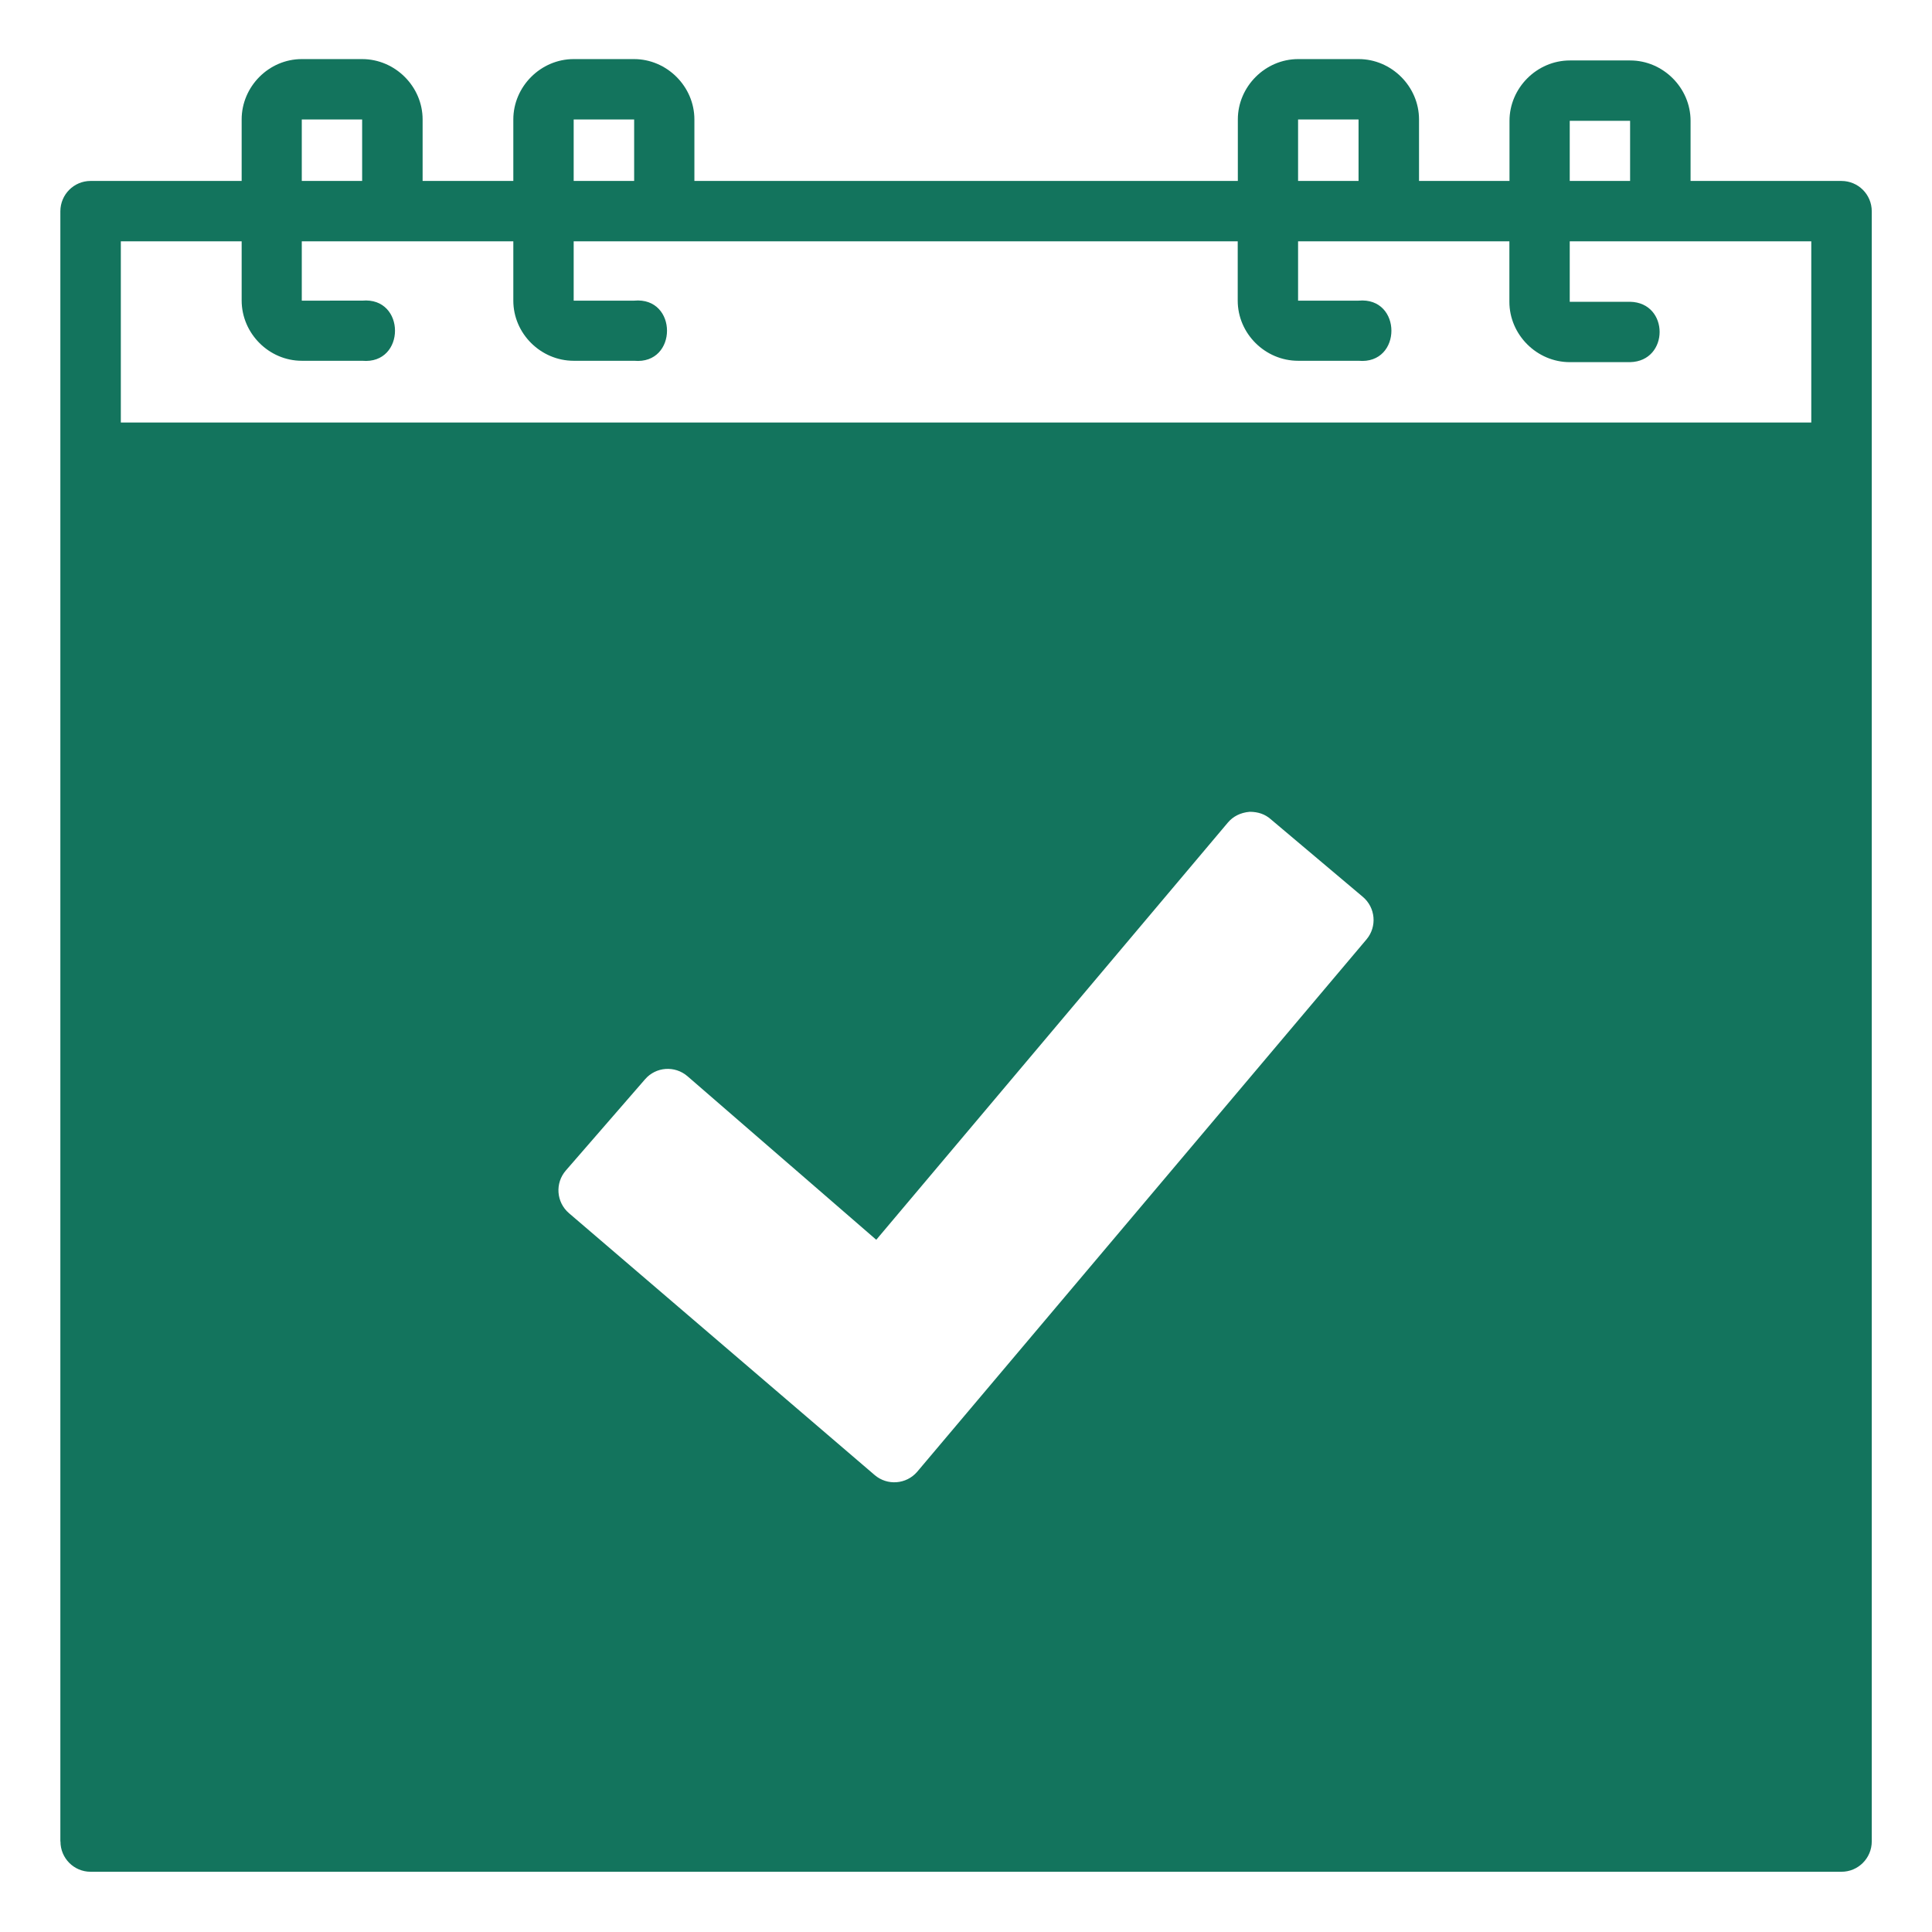 <?xml version="1.0" encoding="UTF-8" standalone="no"?>
<svg
   xmlns:dc="http://purl.org/dc/elements/1.1/"
   xmlns:cc="http://creativecommons.org/ns#"
   xmlns:rdf="http://www.w3.org/1999/02/22-rdf-syntax-ns#"
   xmlns:svg="http://www.w3.org/2000/svg"
   xmlns="http://www.w3.org/2000/svg"
   xmlns:sodipodi="http://sodipodi.sourceforge.net/DTD/sodipodi-0.dtd"
   xmlns:inkscape="http://www.inkscape.org/namespaces/inkscape"
   id="svg3005"
   height="512"
   viewBox="0 0 16.933 16.933"
   width="512"
   version="1.1"
   sodipodi:docname="next-event.svg"
   inkscape:version="0.92.4 (5da689c313, 2019-01-14)">
  <defs
     id="defs7" />
  <sodipodi:namedview
     pagecolor="#ffffff"
     bordercolor="#666666"
     borderopacity="1"
     objecttolerance="10"
     gridtolerance="10"
     guidetolerance="10"
     inkscape:pageopacity="0"
     inkscape:pageshadow="2"
     inkscape:window-width="2400"
     inkscape:window-height="1284"
     id="namedview5"
     showgrid="false"
     inkscape:zoom="0.4609375"
     inkscape:cx="256"
     inkscape:cy="256"
     inkscape:window-x="2391"
     inkscape:window-y="-6"
     inkscape:window-maximized="1"
     inkscape:current-layer="svg3005" />
  <g
     id="layer1"
     transform="translate(0,-280.067)"
     style="fill:#13745d;fill-opacity:1">
    <path
       id="path5373"
       d="m 0.53,296.206 c -7.9375e-4,0.146 0.117,0.266 0.264,0.266 H 16.139 c 0.147,5.3e-4 0.266,-0.119 0.266,-0.266 v -14.288 c -5.29e-4,-0.147 -0.119,-0.265 -0.266,-0.265 v -1e-4 h -1.322 v -0.527 c 0,-0.289 -0.241,-0.529 -0.529,-0.529 h -0.529 c -0.289,0 -0.529,0.241 -0.529,0.529 v 0.527 h -0.793 v -0.539 c 0,-0.289 -0.241,-0.529 -0.529,-0.529 h -0.53 c -0.289,0 -0.529,0.241 -0.529,0.529 v 0.539 H 6.086 v -0.539 c 0,-0.289 -0.241,-0.529 -0.529,-0.529 H 5.028 c -0.289,0 -0.529,0.241 -0.529,0.529 v 0.539 H 3.704 v -0.539 c 0,-0.289 -0.241,-0.529 -0.53,-0.529 H 2.645 c -0.289,0 -0.527,0.241 -0.527,0.529 v 0.539 H 0.793 c -0.145,5.3e-4 -0.263,0.118 -0.264,0.265 -2.64e-6,4.763 0,9.526 0,14.288 z M 2.645,281.114 h 0.529 v 0.539 H 2.645 Z m 2.383,0 h 0.53 v 0.539 H 5.028 Z m 6.349,0 h 0.53 v 0.539 h -0.53 z m 2.381,0.012 h 0.529 v 0.527 h -0.529 z m -12.699,1.056 h 1.059 v 0.518 c 0,0.289 0.239,0.529 0.527,0.529 h 0.529 c 0.384,0.035 0.384,-0.562 0,-0.527 H 2.645 v -0.52 h 1.854 v 0.52 c 0,0.289 0.241,0.527 0.529,0.527 h 0.53 c 0.384,0.035 0.384,-0.562 0,-0.527 H 5.028 v -0.52 h 5.82 v 0.52 c 0,0.289 0.241,0.527 0.529,0.527 h 0.53 c 0.384,0.035 0.384,-0.562 0,-0.527 h -0.53 v -0.52 h 1.852 v 0.53 c 0,0.289 0.241,0.529 0.529,0.529 h 0.529 c 0.345,-0.008 0.345,-0.522 0,-0.529 h -0.529 v -0.53 h 2.117 v 1.588 H 1.059 Z m 9.894,5 c 0.075,-4e-5 0.135,0.022 0.182,0.063 l 0.809,0.682 c 0.112,0.094 0.127,0.261 0.033,0.373 l -3.938,4.666 c -0.095,0.111 -0.262,0.124 -0.373,0.029 l -2.679,-2.295 c -0.112,-0.096 -0.124,-0.264 -0.027,-0.375 l 0.693,-0.798 c 0.095,-0.111 0.262,-0.123 0.373,-0.027 l 1.654,1.433 3.082,-3.657 c 0.045,-0.053 0.109,-0.087 0.191,-0.094 z"
       font-variant-ligatures="normal"
       font-variant-position="normal"
       font-variant-caps="normal"
       font-variant-numeric="normal"
       font-variant-alternates="normal"
       font-feature-settings="normal"
       text-indent="0"
       text-align="start"
       text-decoration-line="none"
       text-decoration-style="solid"
       text-decoration-color="rgb(0,0,0)"
       text-transform="none"
       isolation="auto"
       mix-blend-mode="normal"
       inkscape:connector-curvature="0"
       style="font-variant-ligatures:normal;font-variant-position:normal;font-variant-caps:normal;font-variant-numeric:normal;font-variant-alternates:normal;font-feature-settings:normal;text-indent:0;text-align:start;text-decoration:none;text-decoration-line:none;text-decoration-style:solid;text-decoration-color:#000000;text-transform:none;text-orientation:mixed;white-space:normal;shape-padding:0;isolation:auto;mix-blend-mode:normal;solid-color:#000000;solid-opacity:1;vector-effect:none;paint-order:stroke fill markers;fill:#13745d;fill-opacity:1" />
  </g>
</svg>
